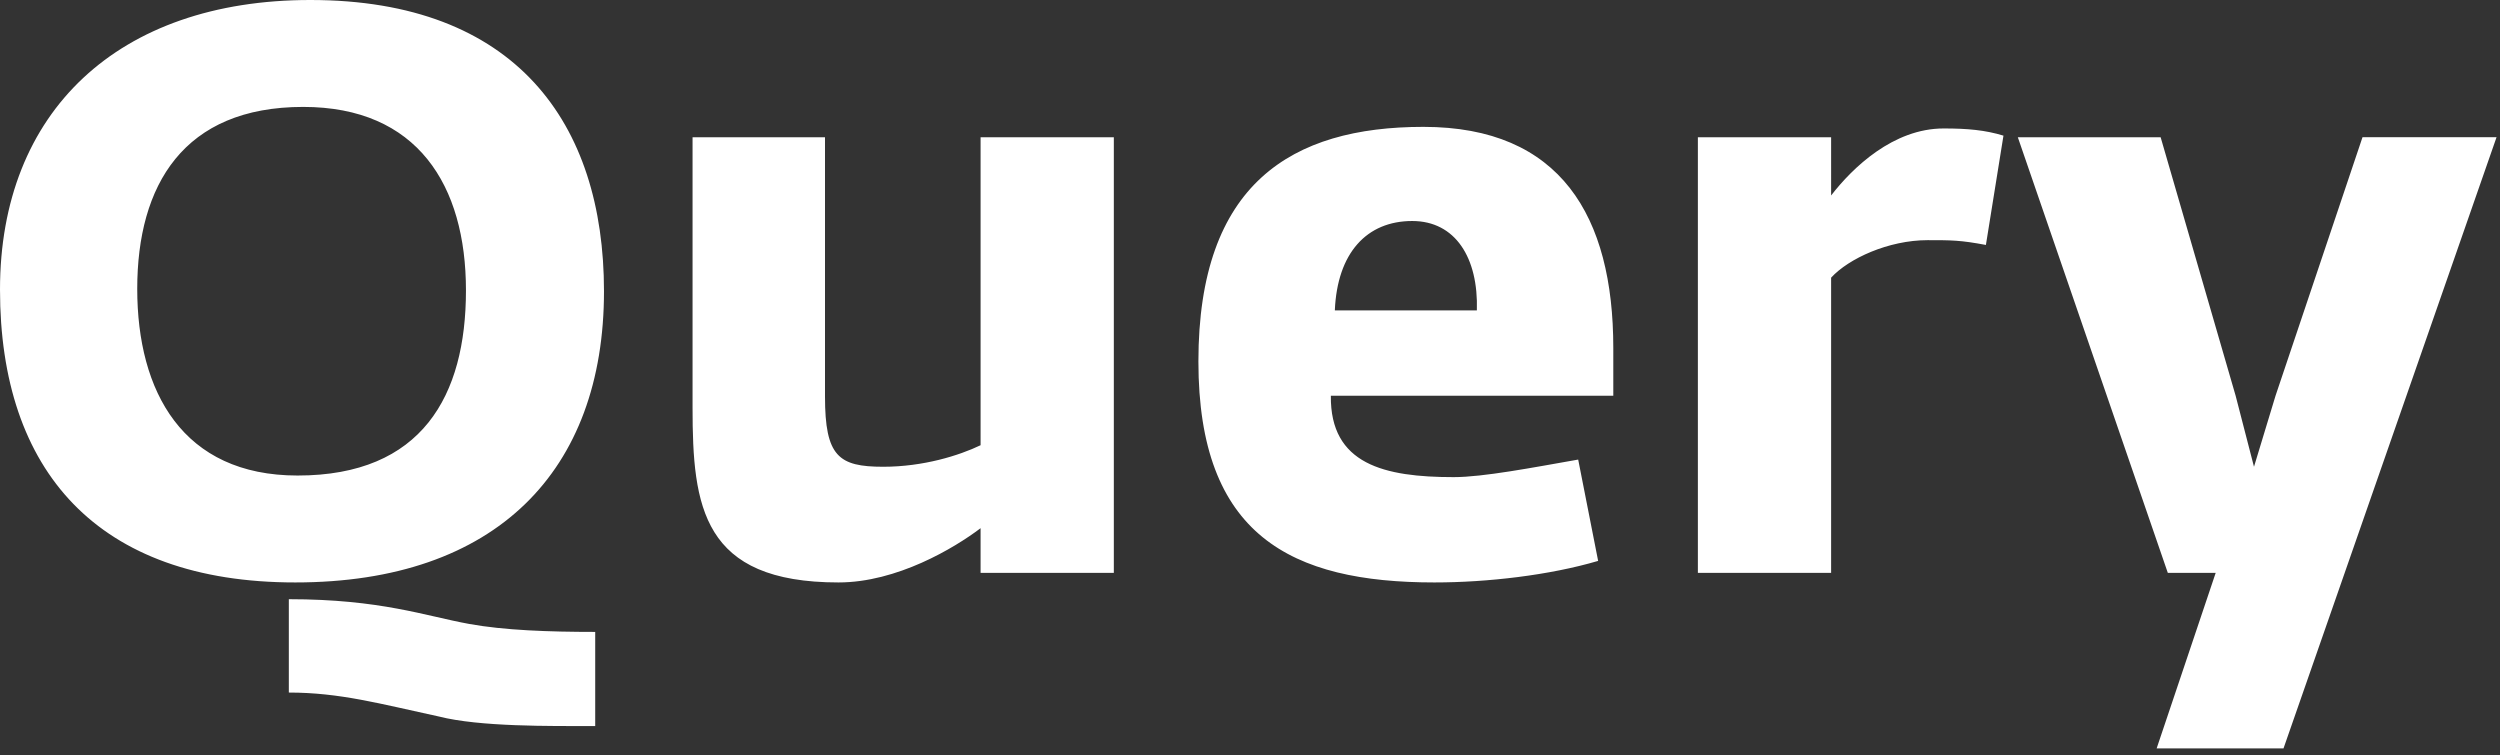 <svg xmlns="http://www.w3.org/2000/svg" fill-rule="evenodd" stroke-linejoin="round" stroke-miterlimit="1.414" clip-rule="evenodd" viewBox="0 0 235 71"><rect x="0" y="0" width="235" height="71" fill="#333333" stroke="none"/><path fill="#fff" fill-rule="nonzero" d="M55.95 68.25V59.4c-4.35 0-8.55-.15-11.85-.75-4.125-.75-8.325-2.325-16.95-2.325V65.1c4.8 0 8.55 1.05 14.1 2.25 3.825.975 10.425.9 14.7.9zm-28.2-13.5c18.9 0 29.025-10.5 29.025-27.375C56.775 11.55 48.45 0 29.175 0 11.1 0 0 10.5 0 27.225 0 44.25 9.15 54.75 27.75 54.75zm.225-10.05c-10.8 0-15.075-7.875-15.075-17.55 0-9.75 4.35-17.1 15.6-17.1 10.725 0 15.3 7.35 15.3 17.25s-4.125 17.4-15.825 17.4zm50.85 10.05c5.475 0 10.875-3.225 13.35-5.1v4.2H104.7V12.9H92.175v28.95c-2.025.975-5.4 2.025-9.15 2.025-4.2 0-5.475-.975-5.475-6.6V12.9H65.1v25.425c0 9.3.9 16.425 13.725 16.425zm56.025 0c4.95 0 10.8-.675 15.375-2.025L148.35 43.2c-4.275.75-8.925 1.65-11.7 1.65-6.525 0-11.625-1.2-11.55-7.65h26.55v-4.5c0-12.375-4.95-20.775-17.85-20.775-12.375 0-21.15 5.325-21.15 22.05 0 16.35 8.7 20.775 22.2 20.775zm-9.375-25.575c.225-5.4 3-8.4 7.275-8.4 4.05 0 6.225 3.45 6.075 8.4h-13.35zM159.6 53.85h12.525V26.1c1.65-1.8 5.4-3.525 9.075-3.525 2.25 0 3.075 0 5.475.45l1.65-10.275c-1.725-.525-3.375-.675-5.625-.675-4.725 0-8.55 3.675-10.575 6.3V12.9H159.6v40.95zm43.125 16.5h11.925l20.025-57.45h-12.6L213.9 37.2l-2.025 6.675-1.725-6.675-7.05-24.3h-13.425l14.1 40.95h4.5l-5.55 16.5z"/></svg>